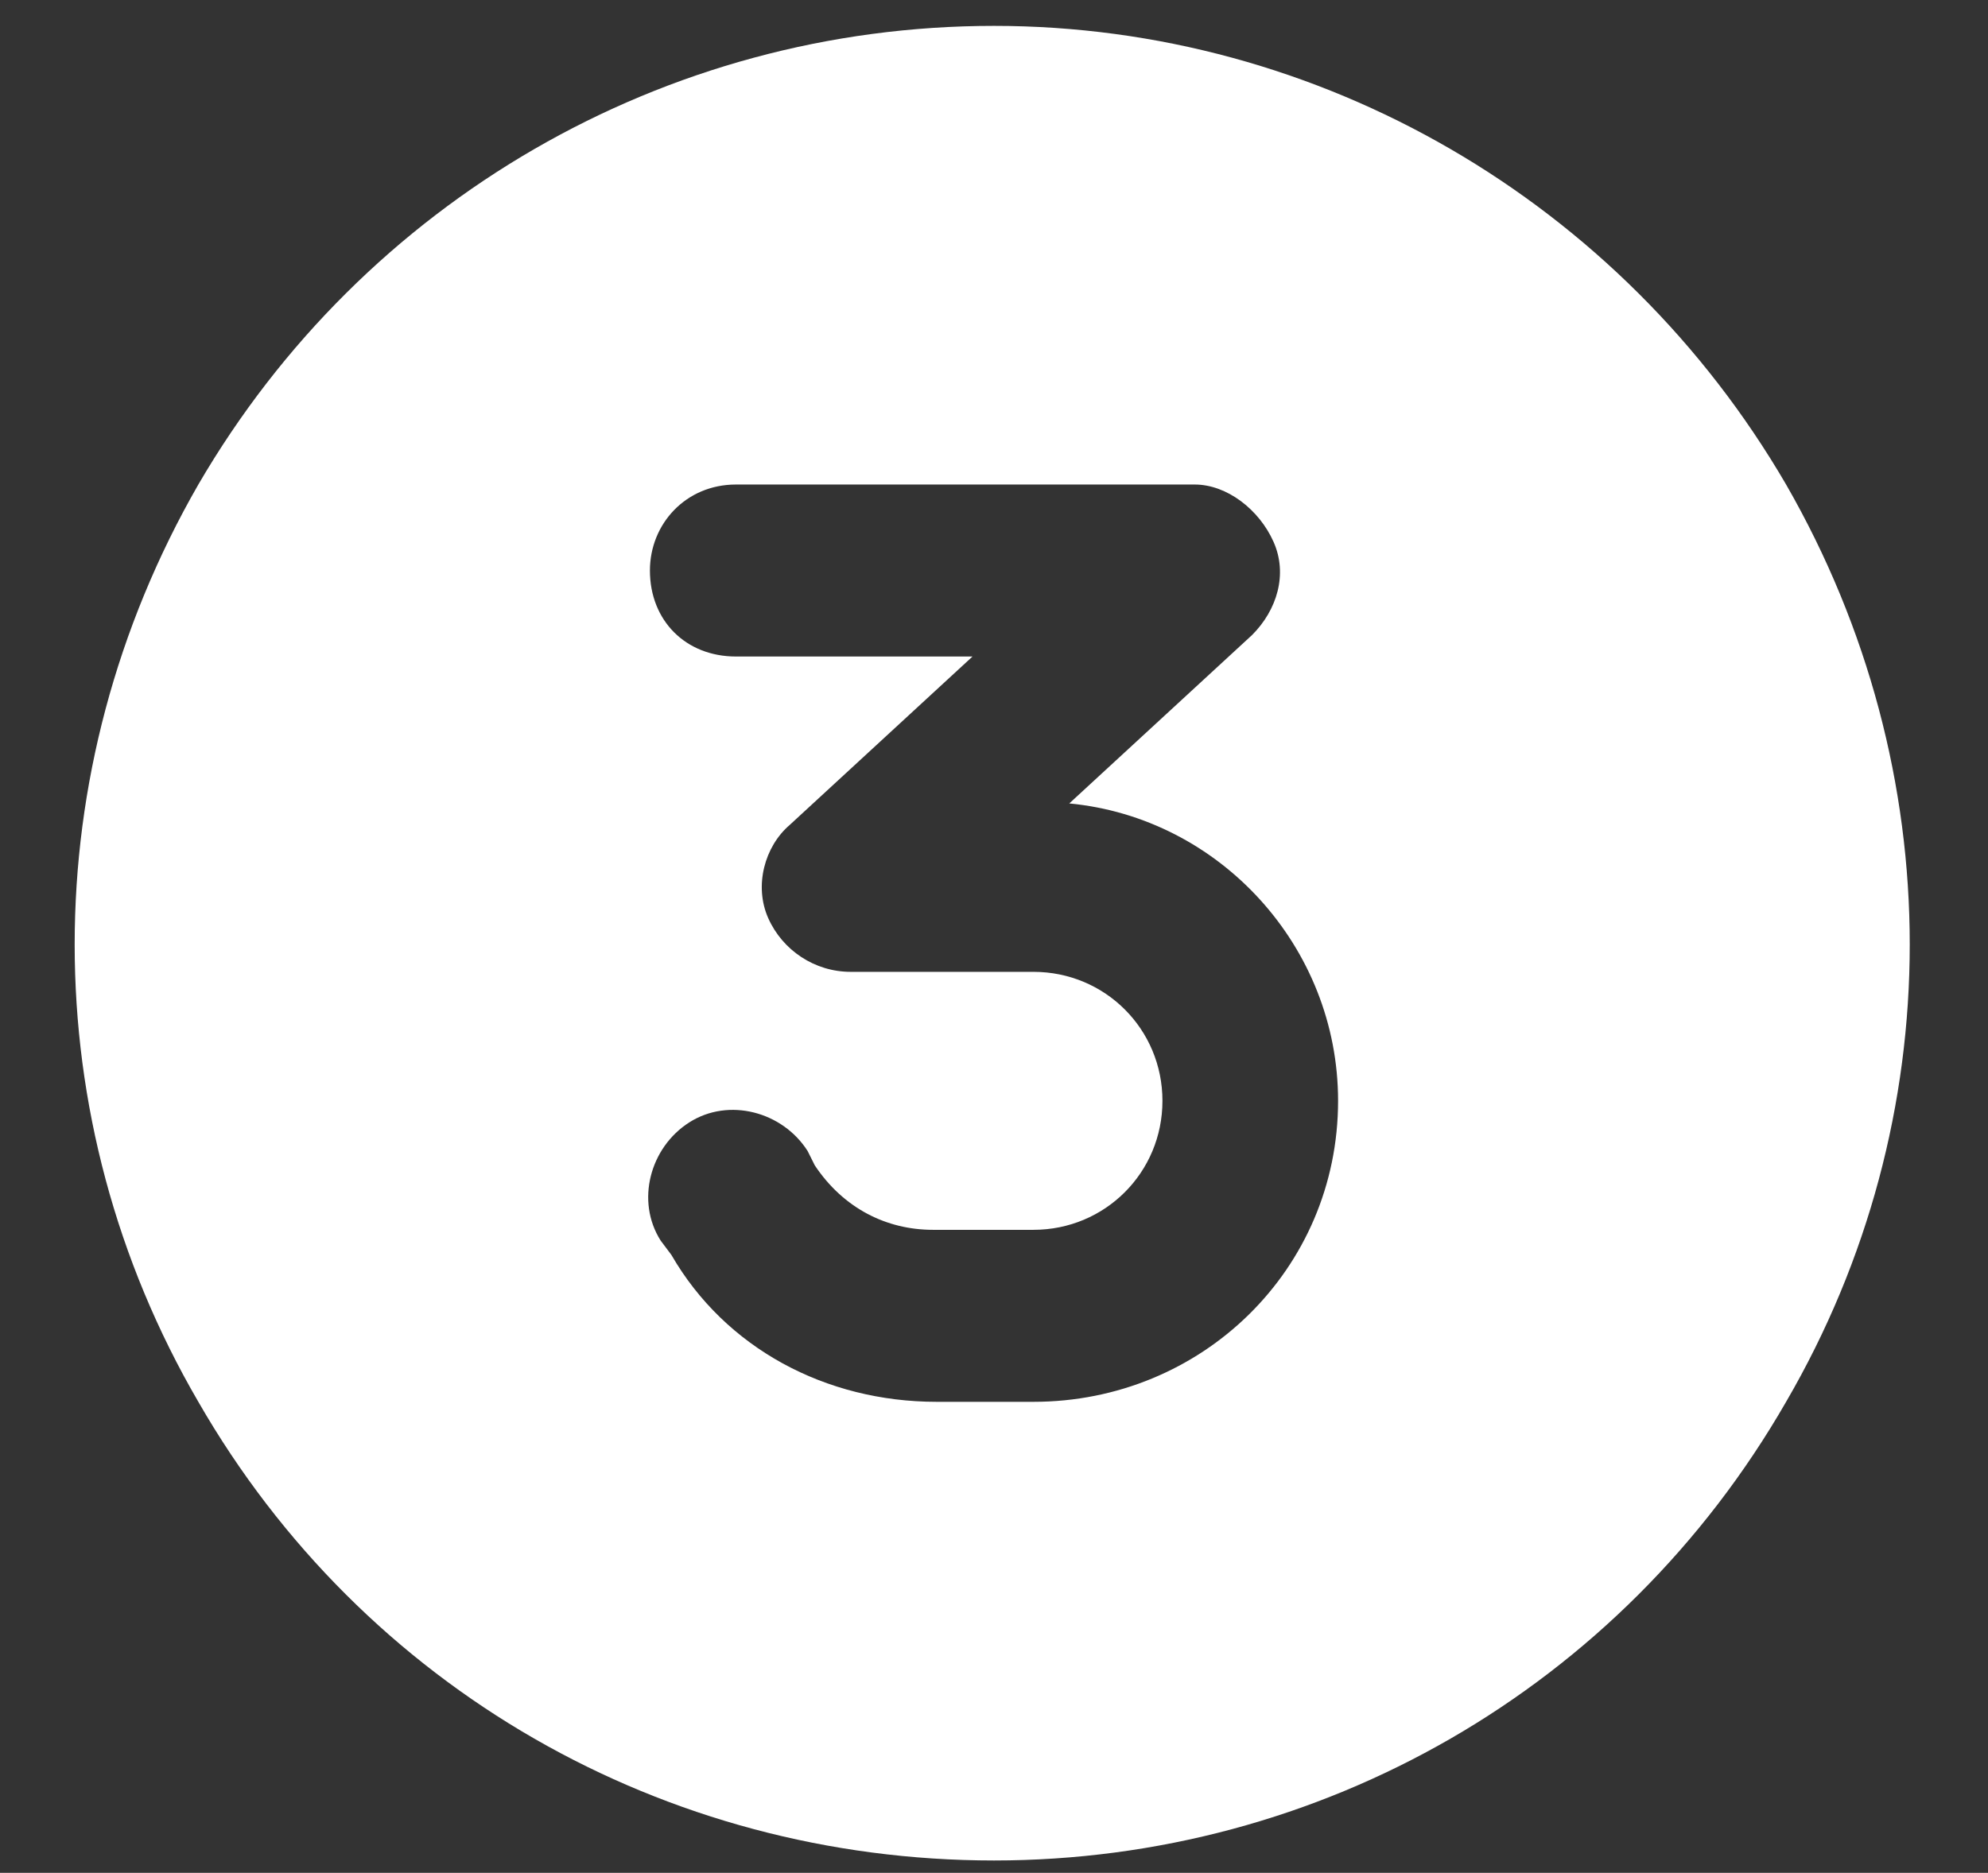 <svg width="52" height="49" viewBox="0 0 52 49" fill="none" xmlns="http://www.w3.org/2000/svg">
<rect x="0" y="0" width="52" height="49" fill="#333333" stroke="none"/>
<path d="M26 48.677C17.375 48.677 9.5 44.177 5.188 36.677C0.875 29.271 0.875 20.177 5.188 12.677C9.5 5.271 17.375 0.677 26 0.677C34.531 0.677 42.406 5.271 46.719 12.677C51.031 20.177 51.031 29.271 46.719 36.677C42.406 44.177 34.531 48.677 26 48.677ZM19.25 12.677C17.938 12.677 17 13.709 17 14.927C17 16.24 17.938 17.177 19.25 17.177H25.438L20.656 21.584C20 22.146 19.719 23.177 20.094 24.021C20.469 24.865 21.312 25.427 22.25 25.427H27.031C28.906 25.427 30.406 26.927 30.406 28.802C30.406 30.677 28.906 32.177 27.031 32.177H24.406C23.188 32.177 22.062 31.615 21.312 30.49L21.125 30.115C20.469 29.084 19.062 28.709 18.031 29.365C17 30.021 16.625 31.427 17.281 32.459L17.562 32.834C18.969 35.271 21.594 36.677 24.5 36.677H27.031C31.438 36.677 35 33.209 35 28.802C35 24.771 31.906 21.396 27.969 21.021L32.75 16.615C33.406 15.959 33.688 15.021 33.312 14.177C32.938 13.334 32.094 12.677 31.25 12.677H19.25Z" fill="white"/>
</svg>
